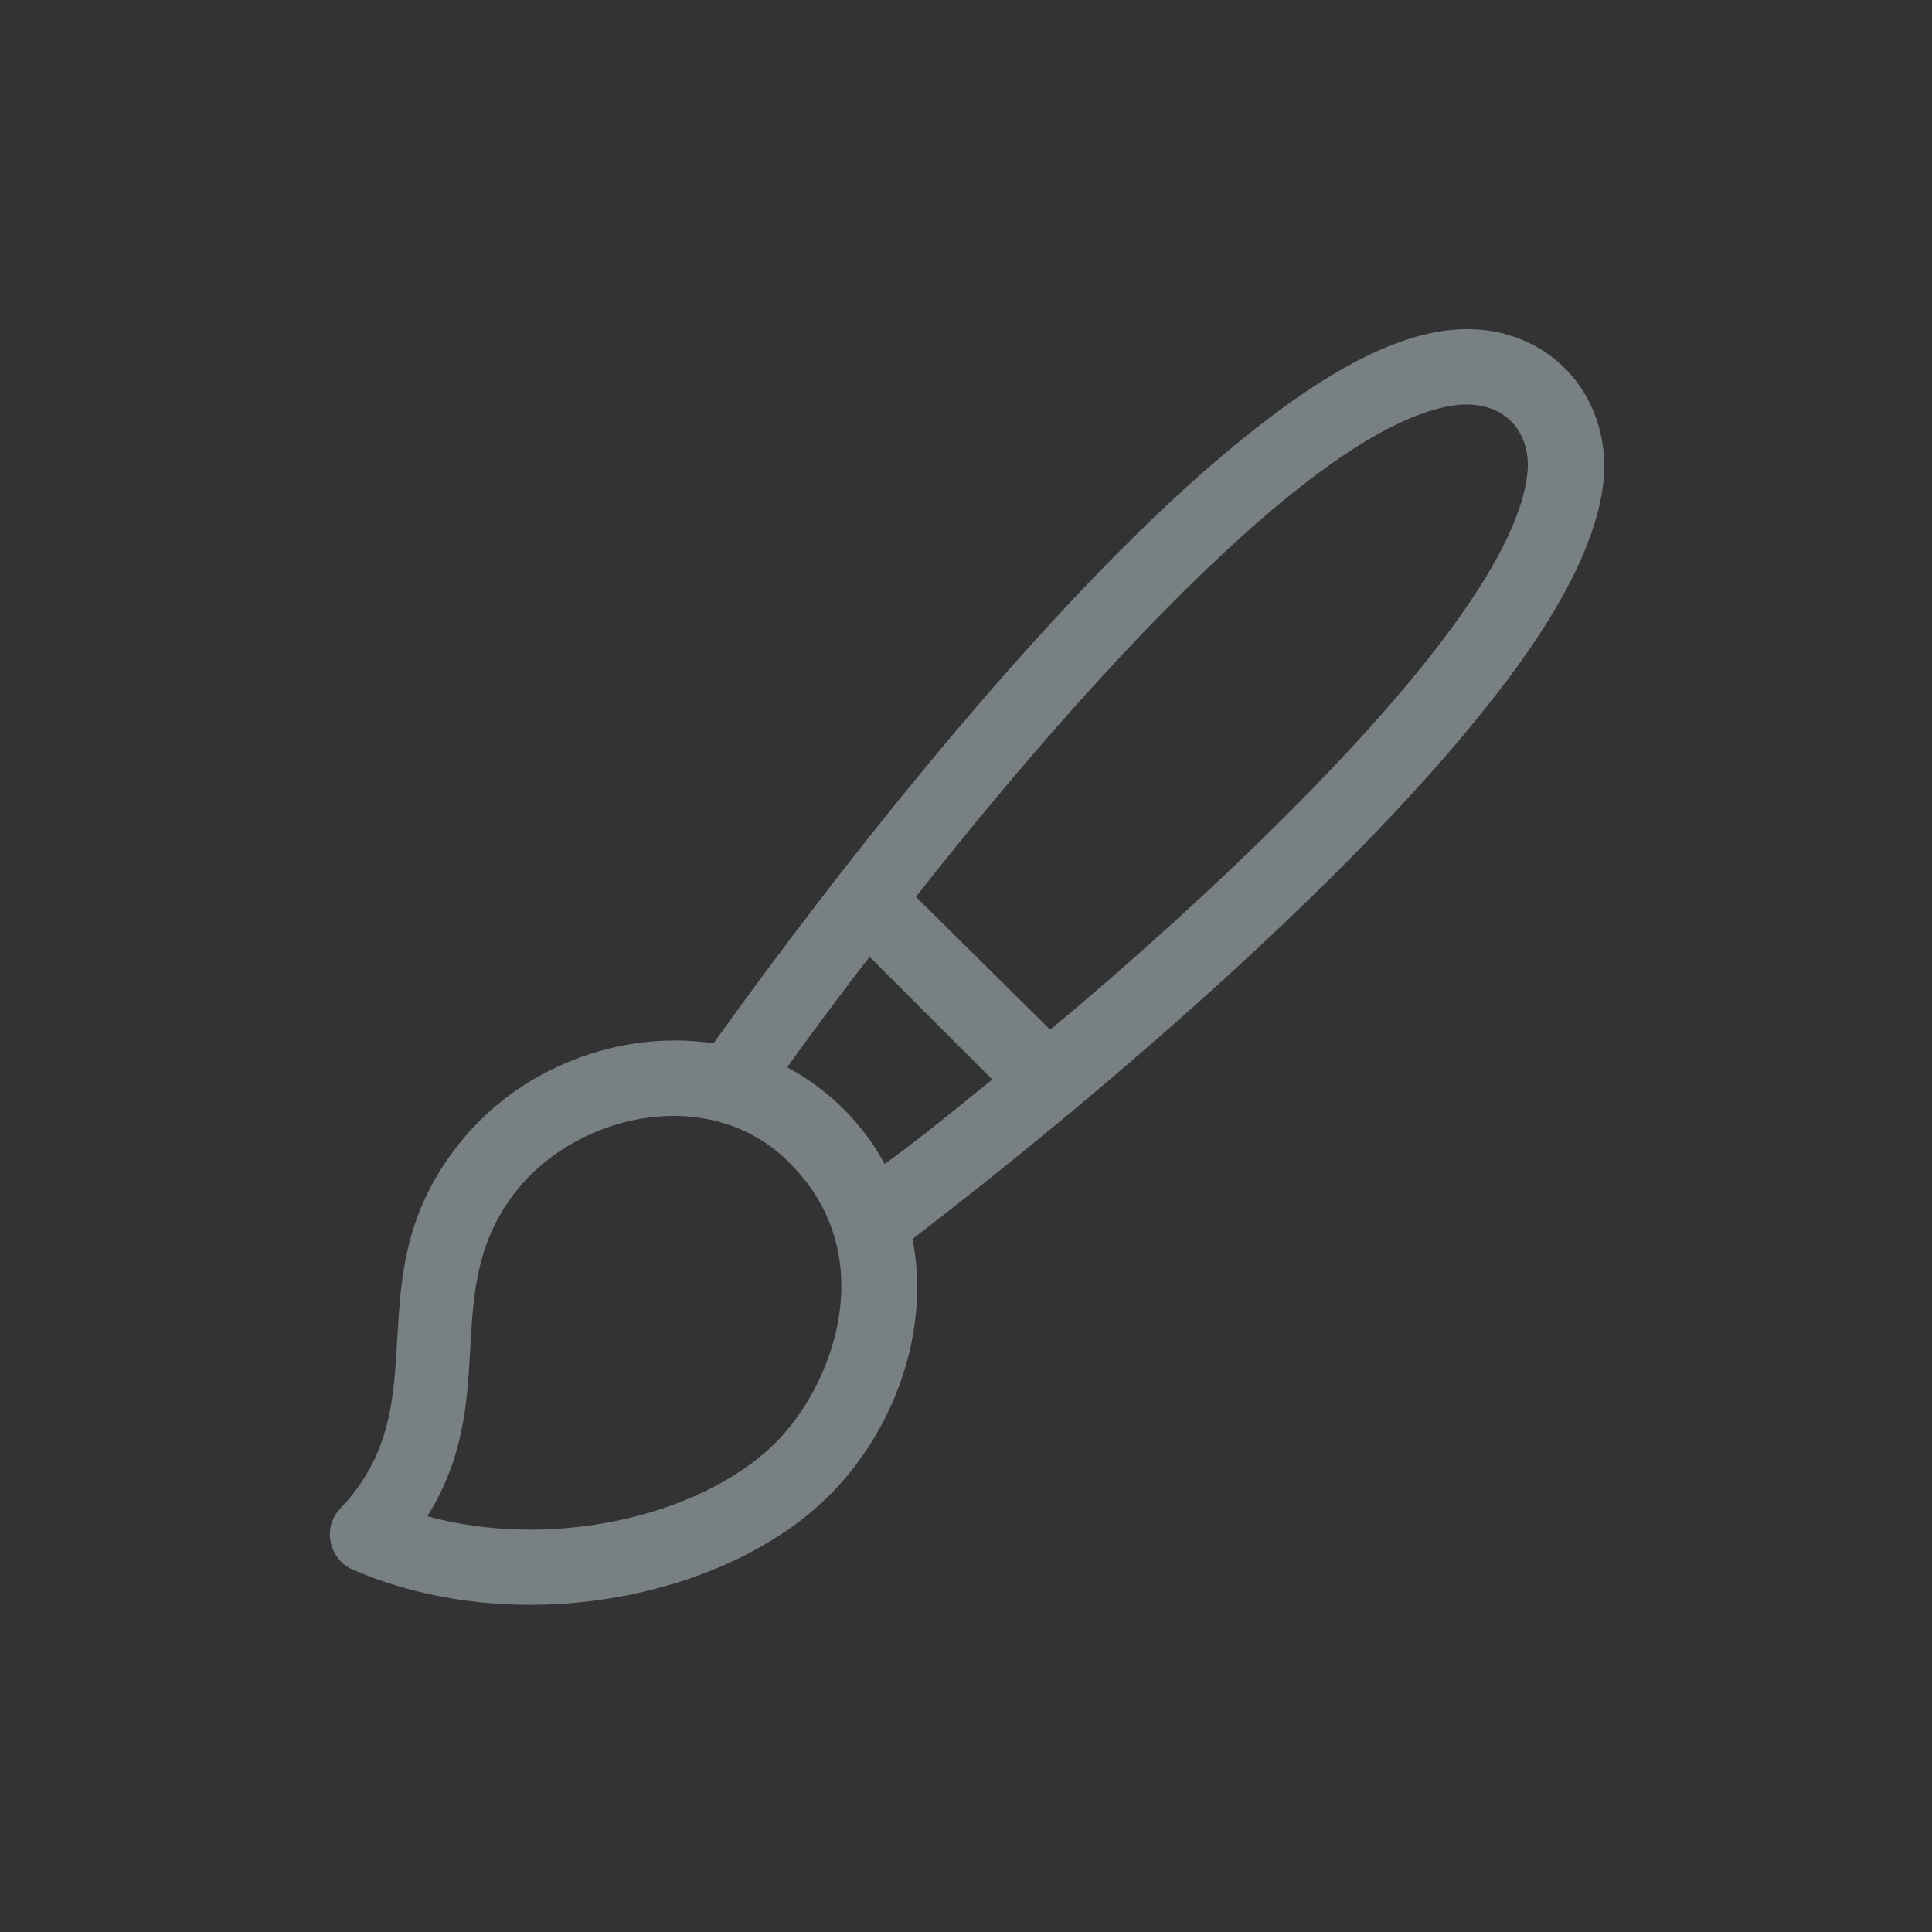 <?xml version="1.0" encoding="utf-8"?>
<!-- Generator: Adobe Illustrator 28.0.0, SVG Export Plug-In . SVG Version: 6.00 Build 0)  -->
<svg version="1.1" id="Layer_1" xmlns="http://www.w3.org/2000/svg" xmlns:xlink="http://www.w3.org/1999/xlink" x="0px" y="0px"
	 viewBox="0 0 283.5 283.5" style="enable-background:new 0 0 283.5 283.5;" xml:space="preserve">
<rect x="0" y="0" width="283.5" height="283.5" fill="#333333" stroke="none"/>
<style type="text/css">
	.st0{opacity:0.4;fill:#E2F4FD;enable-background:new    ;}
</style>
<path class="st0" d="M213.1,48.4c-9.5,0.9-20.7,7.3-34.6,19.2c-25.2,21.5-54.7,58.8-73.8,85.5c-14-2.1-28.7,3.8-37.3,14.7
	c-15.9,19.9-2.5,37.9-17.5,53.6c-2.6,2.7-1.7,7.3,1.8,8.9c24.7,10.7,56.1,3.9,70.8-11.7c9-9.5,14-23.6,11.4-36.8
	c26.4-20.2,62.9-51.4,83.6-77.3c11.5-14.2,17.3-25.8,17.9-35C235.9,56.5,225.8,47.2,213.1,48.4z M114.4,211.1
	c-10.1,10.7-32.1,16.7-51.7,11.4c11-17.5,1.5-33.2,13.1-47.8c9.5-11.8,28.9-15.4,40-4.1C128.9,183.5,123,201.9,114.4,211.1z
	 M129.8,170.8c-3-5.7-8.1-10.9-14.3-14.2c2.7-3.7,6.9-9.5,12.1-16.2l18,18C139.1,163.7,133.5,168.2,129.8,170.8z M154.1,151.1
	l-19.7-19.5c14.3-18.2,56.6-69.9,79.7-72.2c6.3-0.5,10.2,3.4,10.1,9.2C222.9,91.5,171.7,136.5,154.1,151.1z"/>
</svg>
